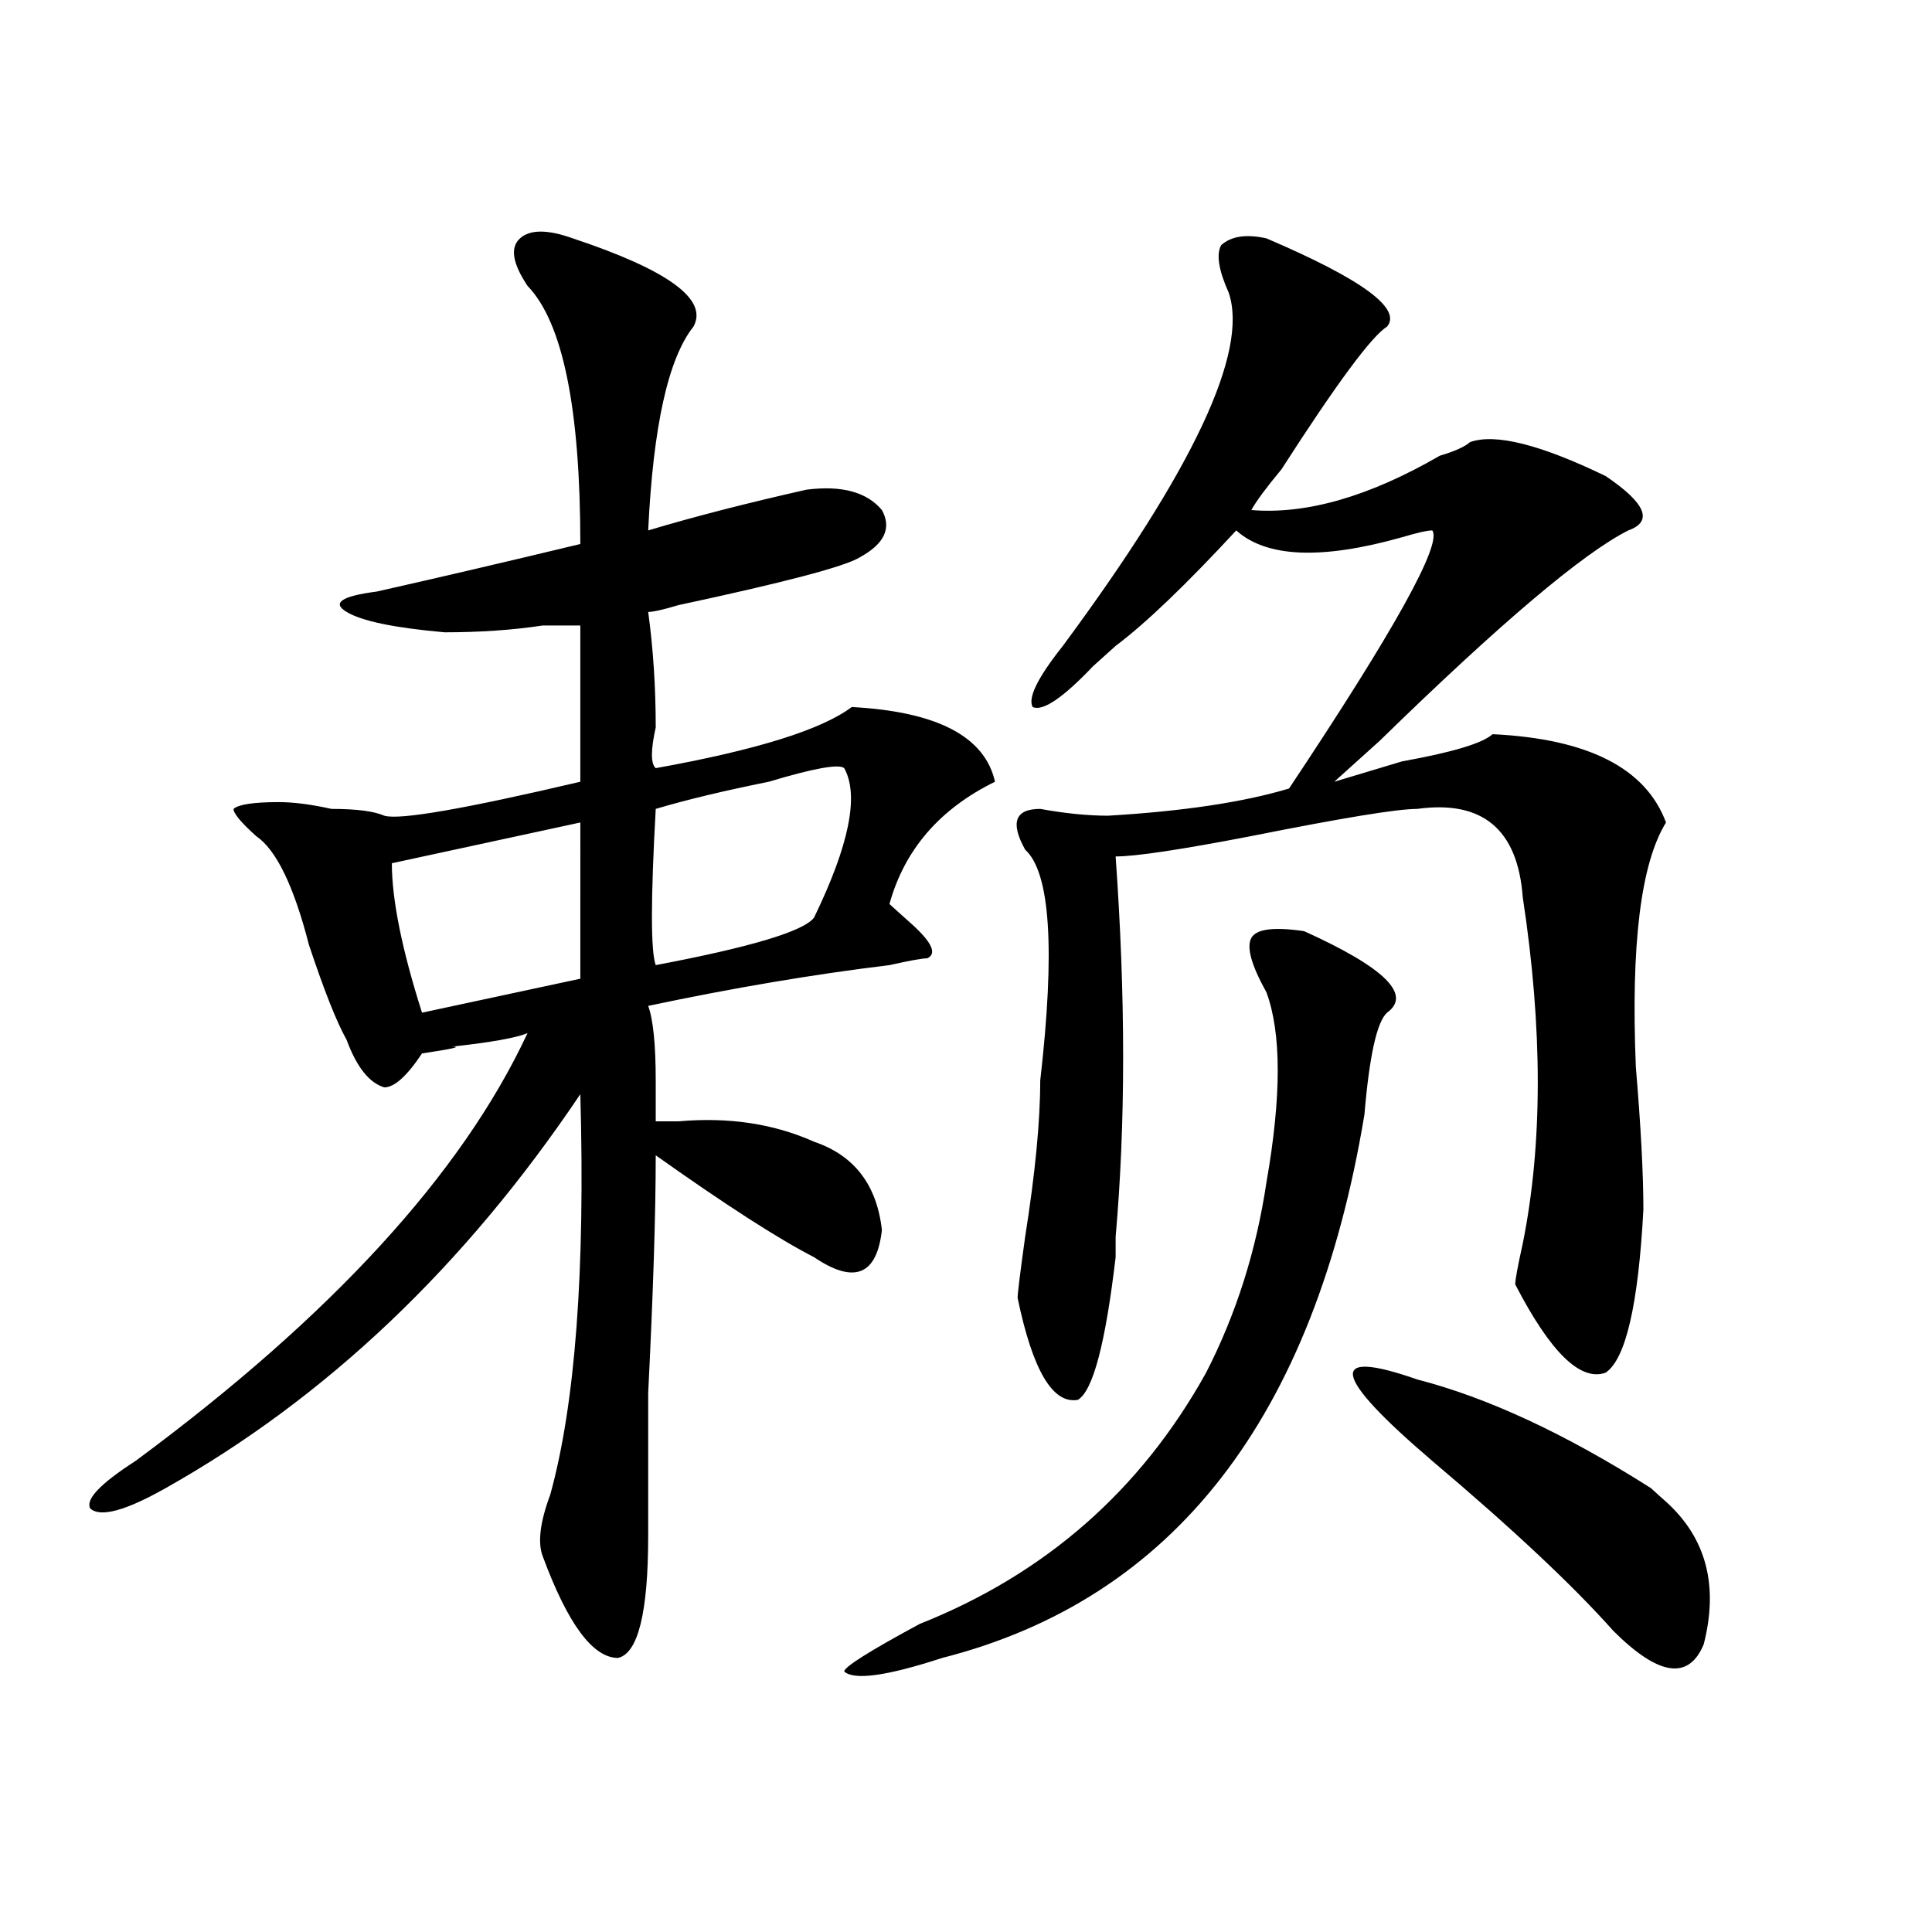 <?xml version="1.0" encoding="utf-8"?>
<!-- Generator: Adobe Illustrator 16.0.0, SVG Export Plug-In . SVG Version: 6.00 Build 0)  -->
<!DOCTYPE svg PUBLIC "-//W3C//DTD SVG 1.1//EN" "http://www.w3.org/Graphics/SVG/1.1/DTD/svg11.dtd">
<svg version="1.1" id="图层_1" xmlns="http://www.w3.org/2000/svg" xmlns:xlink="http://www.w3.org/1999/xlink" x="0px" y="0px"
	 width="1000px" height="1000px" viewBox="0 0 1000 1000" enable-background="new 0 0 1000 1000" xml:space="preserve">
<path d="M296.48,123.375c49.39,16.424,70.242,31.641,62.438,45.703c-13.048,16.425-20.853,51.581-23.414,105.469
	c23.414-7.031,50.73-14.063,81.949-21.094c18.171-2.308,31.219,1.208,39.023,10.547c5.183,9.394,1.28,17.578-11.707,24.609
	c-7.805,4.724-39.023,12.909-93.656,24.609c-7.805,2.362-13.048,3.516-15.609,3.516c2.562,18.786,3.902,38.672,3.902,59.766
	c-2.622,11.755-2.622,18.786,0,21.094c52.011-9.339,85.852-19.886,101.461-31.641c44.206,2.362,68.901,15.271,74.145,38.672
	c-28.657,14.063-46.828,35.156-54.633,63.281c2.562,2.362,6.464,5.878,11.707,10.547c10.366,9.394,12.987,15.271,7.805,17.578
	c-2.622,0-9.146,1.208-19.512,3.516c-39.023,4.724-80.669,11.755-124.875,21.094c2.562,7.031,3.902,19.94,3.902,38.672
	c0,11.755,0,18.786,0,21.094c2.562,0,6.464,0,11.707,0c25.976-2.308,49.39,1.208,70.242,10.547
	c20.792,7.031,32.499,22.302,35.121,45.703c-2.622,23.456-14.329,28.125-35.121,14.063c-18.231-9.339-45.548-26.917-81.949-52.734
	c0,30.487-1.341,71.521-3.902,123.047c0,35.156,0,59.766,0,73.828c0,39.825-5.243,60.919-15.609,63.281
	c-13.048,0-26.036-17.578-39.023-52.734c-2.622-7.031-1.341-17.578,3.902-31.641c12.987-46.856,18.171-116.016,15.609-207.422
	c-59.876,89.099-131.399,157.05-214.629,203.906c-20.853,11.755-33.841,15.271-39.023,10.547
	c-2.622-4.669,5.183-12.854,23.414-24.609c101.461-74.981,169.081-148.81,202.922-221.484c-5.243,2.362-18.231,4.724-39.023,7.031
	c5.183,0,0,1.208-15.609,3.516c-7.805,11.755-14.329,17.578-19.512,17.578c-7.805-2.308-14.329-10.547-19.512-24.609
	c-5.243-9.339-11.707-25.763-19.512-49.219c-7.805-30.433-16.95-49.219-27.316-56.25c-7.805-7.031-11.707-11.7-11.707-14.063
	c2.562-2.308,10.366-3.516,23.414-3.516c7.805,0,16.89,1.208,27.316,3.516c12.987,0,22.073,1.208,27.316,3.516
	c7.805,2.362,41.585-3.516,101.461-17.578v-80.859c-5.243,0-11.707,0-19.512,0c-15.609,2.362-32.56,3.516-50.73,3.516
	c-26.036-2.308-42.926-5.823-50.73-10.547c-7.805-4.669-2.622-8.185,15.609-10.547c31.219-7.031,66.34-15.216,105.363-24.609
	c0-70.313-9.146-114.808-27.316-133.594c-7.805-11.701-9.146-19.886-3.902-24.609C274.347,118.706,283.433,118.706,296.48,123.375z
	 M300.383,425.719l-97.559,21.094c0,18.786,5.183,44.55,15.609,77.344l81.949-17.578
	C300.383,485.484,300.383,458.567,300.383,425.719z M436.965,397.594c-2.622-2.308-15.609,0-39.023,7.031
	c-23.414,4.724-42.926,9.394-58.535,14.063c-2.622,46.911-2.622,73.828,0,80.859c49.39-9.339,76.706-17.578,81.949-24.609
	C439.526,437.474,444.77,411.656,436.965,397.594z M675.008,481.969c41.585,18.786,55.913,32.849,42.926,42.188
	c-5.243,4.724-9.146,22.302-11.707,52.734c-26.036,157.05-98.899,250.763-218.531,281.25c-28.657,9.338-45.548,11.7-50.73,7.031
	c0-2.362,12.987-10.547,39.023-24.609c64.999-25.818,114.448-69.104,148.289-130.078c15.609-30.433,25.976-63.281,31.219-98.438
	c7.805-44.495,7.805-77.344,0-98.438c-7.805-14.063-10.427-23.401-7.805-28.125C650.253,480.815,659.398,479.661,675.008,481.969z
	 M655.496,123.375c49.39,21.094,70.242,36.364,62.438,45.703c-7.805,4.724-26.036,29.333-54.633,73.828
	c-7.805,9.394-13.048,16.425-15.609,21.094c28.597,2.362,61.097-7.031,97.559-28.125c7.805-2.308,12.987-4.669,15.609-7.031
	c12.987-4.669,36.401,1.208,70.242,17.578c20.792,14.063,24.694,23.456,11.707,28.125c-23.414,11.755-66.34,48.065-128.777,108.984
	c-10.427,9.394-18.231,16.425-23.414,21.094c7.805-2.308,19.512-5.823,35.121-10.547c25.976-4.669,41.585-9.339,46.828-14.063
	c49.39,2.362,79.327,17.578,89.754,45.703c-13.048,21.094-18.231,63.281-15.609,126.563c2.562,30.487,3.902,55.097,3.902,73.828
	c-2.622,49.219-9.146,77.344-19.512,84.375c-13.048,4.724-28.657-10.547-46.828-45.703c0-2.308,1.28-9.339,3.902-21.094
	c10.366-51.526,10.366-111.292,0-179.297c-2.622-35.156-20.853-50.372-54.633-45.703c-10.427,0-39.023,4.724-85.852,14.063
	c-36.462,7.031-59.876,10.547-70.242,10.547c5.183,72.675,5.183,138.317,0,196.875c0,4.724,0,8.239,0,10.547
	c-5.243,44.55-11.707,69.159-19.512,73.828c-13.048,2.362-23.414-15.216-31.219-52.734c0-2.308,1.28-12.854,3.902-31.641
	c5.183-32.794,7.805-59.766,7.805-80.859c7.805-67.95,5.183-107.776-7.805-119.531c-7.805-14.063-5.243-21.094,7.805-21.094
	c12.987,2.362,24.694,3.516,35.121,3.516c39.023-2.308,70.242-7.031,93.656-14.063c54.633-82.013,79.327-126.563,74.145-133.594
	c-2.622,0-7.805,1.208-15.609,3.516c-41.646,11.755-70.242,10.547-85.852-3.516c-26.036,28.125-46.828,48.065-62.438,59.766
	c-5.243,4.724-9.146,8.239-11.707,10.547c-15.609,16.425-26.036,23.456-31.219,21.094c-2.622-4.669,2.562-15.216,15.609-31.641
	c67.62-91.406,96.218-152.325,85.852-182.813c-5.243-11.701-6.524-19.886-3.902-24.609
	C637.265,122.221,645.069,121.067,655.496,123.375z M733.543,714c36.401,9.394,76.706,28.125,120.973,56.25
	c2.562,2.362,5.183,4.724,7.805,7.031c20.792,18.786,27.316,43.341,19.512,73.828c-7.805,18.731-23.414,16.369-46.828-7.031
	c-20.853-23.456-52.071-52.734-93.656-87.891C689.276,711.692,686.715,697.63,733.543,714z"/>
</svg>
